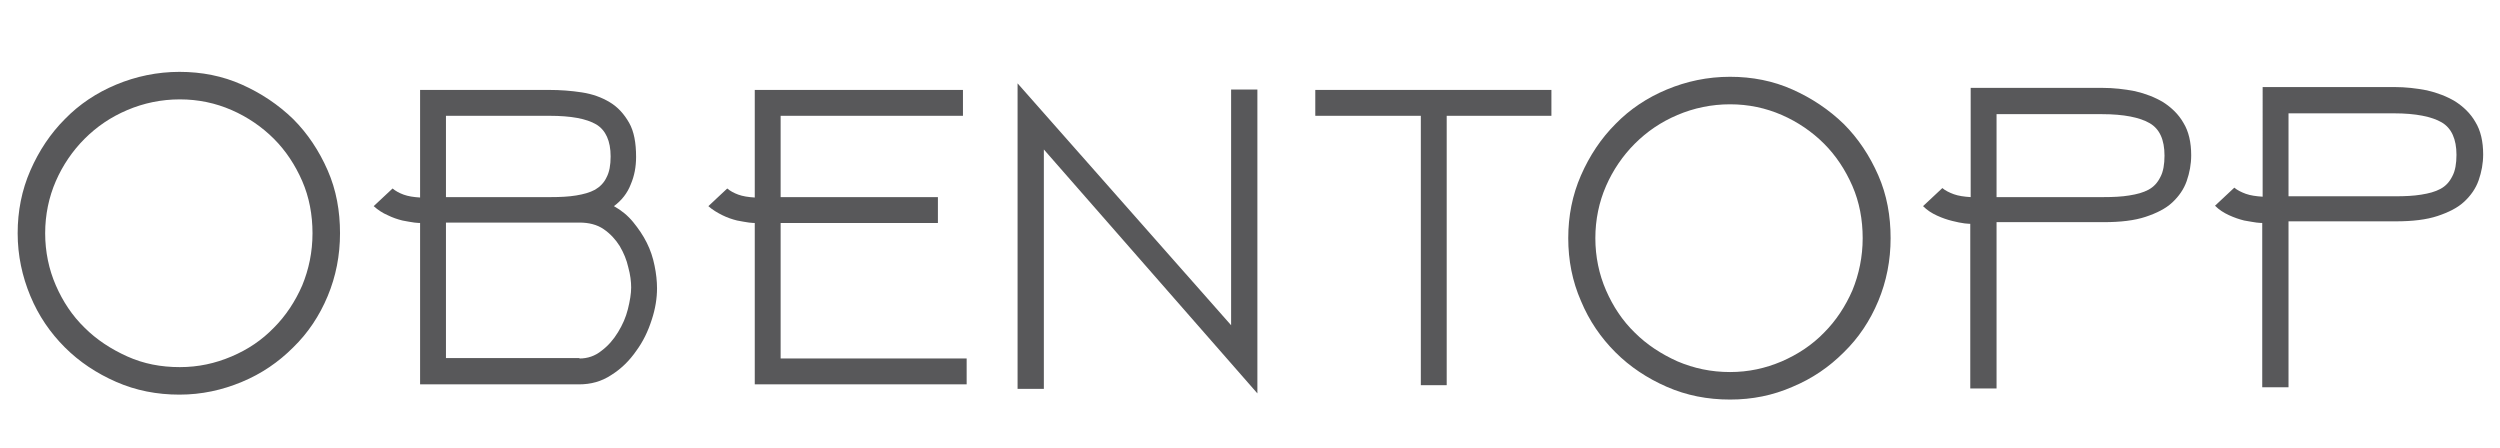 <?xml version="1.0" encoding="utf-8"?>
<!-- Generator: Adobe Illustrator 27.8.0, SVG Export Plug-In . SVG Version: 6.00 Build 0)  -->
<svg version="1.1" id="Capa_1" xmlns="http://www.w3.org/2000/svg" xmlns:xlink="http://www.w3.org/1999/xlink" x="0px" y="0px"
	 viewBox="0 0 608.8 109.2" style="enable-background:new 0 0 608.8 109.2;" xml:space="preserve">
<style type="text/css">
	.st0{fill:#58585A;}
</style>
<g>
	<path class="st0" d="M102.3,93.6V54.3c-0.1,0-0.6,0-1.4-0.1c-0.8-0.1-1.8-0.3-2.9-0.5c-1.2-0.3-2.4-0.7-3.6-1.3
		c-1.2-0.5-2.4-1.3-3.4-2.2l4.6-4.3c0.7,0.6,1.6,1.1,2.7,1.5c1.1,0.4,2.4,0.6,4,0.7V21.9h31.4c2.8,0,5.4,0.2,8,0.6
		c2.6,0.4,4.8,1.2,6.8,2.4c2,1.2,3.5,2.9,4.7,5s1.7,4.9,1.7,8.3c0,2.4-0.4,4.6-1.3,6.7c-0.8,2.1-2.2,3.9-4.1,5.3
		c1.8,1,3.4,2.3,4.7,3.9c1.3,1.6,2.4,3.2,3.3,5c0.9,1.8,1.5,3.6,1.9,5.6c0.4,1.9,0.6,3.8,0.6,5.5c0,2.4-0.4,5-1.3,7.7
		c-0.9,2.8-2.1,5.3-3.8,7.6c-1.6,2.3-3.6,4.3-6,5.8c-2.4,1.6-5,2.3-7.9,2.3H102.3z M108.6,28.2V48h25.5c2.3,0,4.4-0.1,6.2-0.4
		c1.8-0.3,3.3-0.7,4.6-1.4c1.2-0.7,2.2-1.7,2.8-3c0.7-1.3,1-3,1-5.1c0-3.8-1.2-6.4-3.5-7.8c-2.4-1.4-6.1-2.1-11.4-2.1H108.6z
		 M141.1,87.3c2,0,3.8-0.6,5.4-1.9c1.6-1.2,2.9-2.7,4-4.5s1.9-3.6,2.4-5.6c0.5-2,0.8-3.8,0.8-5.3c0-1.4-0.2-3.1-0.7-4.9
		c-0.4-1.8-1.1-3.5-2.1-5.2c-1-1.6-2.3-3-3.9-4.1c-1.6-1.1-3.6-1.6-5.9-1.6h-32.5v33H141.1z"/>
	<path class="st0" d="M183.8,93.6V54.3c-0.1,0-0.6,0-1.4-0.1c-0.8-0.1-1.8-0.3-2.9-0.5c-1.2-0.3-2.4-0.7-3.6-1.3s-2.4-1.3-3.4-2.2
		l4.6-4.3c0.7,0.6,1.6,1.1,2.7,1.5c1.1,0.4,2.4,0.6,4,0.7V21.9h50.7v6.3h-44.4V48h38.3v6.3h-38.3v33h45.3v6.3H183.8z"/>
	<path class="st0" d="M306.2,21.8v74l-52-59.4v58.3h-6.4V20.3l52,58.9V21.8H306.2z"/>
	<path class="st0" d="M377.8,21.9v6.3h-25.5v65.6h-6.3V28.2h-25.7v-6.3H377.8z"/>
	<path class="st0" d="M486.2,54.3v40.3h-6.4V54.5c-0.1,0-0.6,0-1.4-0.1c-0.8-0.1-1.8-0.3-3-0.6c-1.2-0.3-2.4-0.7-3.7-1.3
		c-1.3-0.6-2.4-1.3-3.4-2.3l4.7-4.4c0.7,0.6,1.7,1.1,2.8,1.5c1.1,0.4,2.5,0.6,4.1,0.7V21.4h32.1c2.7,0,5.3,0.3,7.9,0.8
		c2.6,0.6,4.9,1.5,6.9,2.7c2,1.3,3.7,2.9,4.9,5c1.3,2.1,1.9,4.8,1.9,7.9c0,2.2-0.4,4.3-1.1,6.3c-0.7,2-1.9,3.7-3.5,5.2
		c-1.6,1.5-3.8,2.6-6.5,3.5c-2.7,0.9-6.1,1.3-10.2,1.3H486.2z M486.2,27.8V48h26c2.4,0,4.5-0.1,6.3-0.4c1.9-0.3,3.4-0.7,4.7-1.4
		c1.3-0.7,2.2-1.7,2.9-3.1c0.7-1.3,1-3.1,1-5.2c0-3.9-1.2-6.5-3.6-7.9s-6.3-2.2-11.6-2.2H486.2z"/>
	<path class="st0" d="M557.3,54v40.3h-6.4v-40c-0.1,0-0.6,0-1.4-0.1c-0.8-0.1-1.8-0.3-3-0.5c-1.2-0.3-2.4-0.7-3.7-1.3
		c-1.3-0.6-2.4-1.3-3.4-2.3l4.7-4.4c0.7,0.6,1.7,1.1,2.8,1.5c1.1,0.4,2.5,0.6,4.1,0.7V21.2h32.1c2.7,0,5.3,0.3,7.9,0.8
		c2.6,0.6,4.9,1.5,6.9,2.7c2,1.3,3.7,2.9,4.9,5c1.3,2.1,1.9,4.8,1.9,7.9c0,2.2-0.4,4.3-1.1,6.3c-0.7,2-1.9,3.7-3.5,5.2
		c-1.6,1.5-3.8,2.6-6.5,3.5c-2.7,0.9-6.1,1.3-10.1,1.3H557.3z M557.3,27.6v20.2h26c2.4,0,4.5-0.1,6.3-0.4c1.9-0.3,3.4-0.7,4.7-1.4
		c1.3-0.7,2.2-1.7,2.9-3.1c0.7-1.3,1-3.1,1-5.2c0-3.8-1.2-6.5-3.6-7.9c-2.4-1.4-6.3-2.2-11.6-2.2H557.3z"/>
	<g>
		<path class="st0" d="M43.7,17.5c5.4,0,10.5,1,15.2,3.1s8.9,4.9,12.5,8.4c3.5,3.5,6.3,7.7,8.4,12.5s3,9.9,3,15.3s-1,10.5-3,15.3
			s-4.8,9-8.4,12.5c-3.6,3.6-7.7,6.4-12.5,8.4s-9.8,3.1-15.2,3.1c-5.5,0-10.6-1-15.4-3.1s-9-4.9-12.5-8.4c-3.6-3.6-6.4-7.7-8.4-12.5
			s-3.1-9.9-3.1-15.3s1-10.5,3.1-15.3s4.9-9,8.4-12.5c3.5-3.6,7.7-6.4,12.5-8.4S38.3,17.5,43.7,17.5z M76.1,56.8
			c0-4.5-0.8-8.8-2.5-12.7c-1.7-3.9-4-7.4-6.9-10.3c-2.9-2.9-6.4-5.3-10.3-7c-3.9-1.7-8.1-2.6-12.6-2.6c-4.5,0-8.8,0.9-12.8,2.6
			c-4,1.7-7.4,4-10.4,7c-2.9,2.9-5.3,6.4-7,10.3s-2.6,8.2-2.6,12.7s0.9,8.8,2.6,12.7c1.7,3.9,4,7.4,7,10.3c2.9,2.9,6.4,5.2,10.4,7
			s8.2,2.6,12.8,2.6c4.5,0,8.6-0.9,12.6-2.6s7.4-4,10.3-7c2.9-2.9,5.2-6.4,6.9-10.3C75.2,65.6,76.1,61.4,76.1,56.8z"/>
	</g>
	<g>
		<path class="st0" d="M421.3,18.7c5.4,0,10.5,1,15.2,3.1s8.9,4.9,12.5,8.4c3.5,3.5,6.3,7.7,8.4,12.5s3,9.9,3,15.3s-1,10.5-3,15.3
			c-2,4.8-4.8,9-8.4,12.5c-3.6,3.6-7.7,6.4-12.5,8.4c-4.8,2.1-9.8,3.1-15.2,3.1c-5.5,0-10.6-1-15.4-3.1c-4.8-2.1-9-4.9-12.5-8.4
			c-3.6-3.6-6.4-7.7-8.4-12.5c-2.1-4.8-3.1-9.9-3.1-15.3s1-10.5,3.1-15.3s4.9-9,8.4-12.5c3.5-3.6,7.7-6.4,12.5-8.4
			S415.8,18.7,421.3,18.7z M453.6,58c0-4.5-0.8-8.8-2.5-12.7c-1.7-3.9-4-7.4-6.9-10.3c-2.9-2.9-6.4-5.3-10.3-7
			c-3.9-1.7-8.1-2.6-12.6-2.6c-4.5,0-8.8,0.9-12.8,2.6c-4,1.7-7.4,4-10.4,7c-2.9,2.9-5.3,6.4-7,10.3s-2.6,8.2-2.6,12.7
			s0.9,8.8,2.6,12.7c1.7,3.9,4,7.4,7,10.3c2.9,2.9,6.4,5.2,10.4,7c4,1.7,8.2,2.6,12.8,2.6c4.5,0,8.6-0.9,12.6-2.6
			c3.9-1.7,7.4-4,10.3-7c2.9-2.9,5.2-6.4,6.9-10.3C452.7,66.8,453.6,62.5,453.6,58z"/>
	</g>
</g>
</svg>
